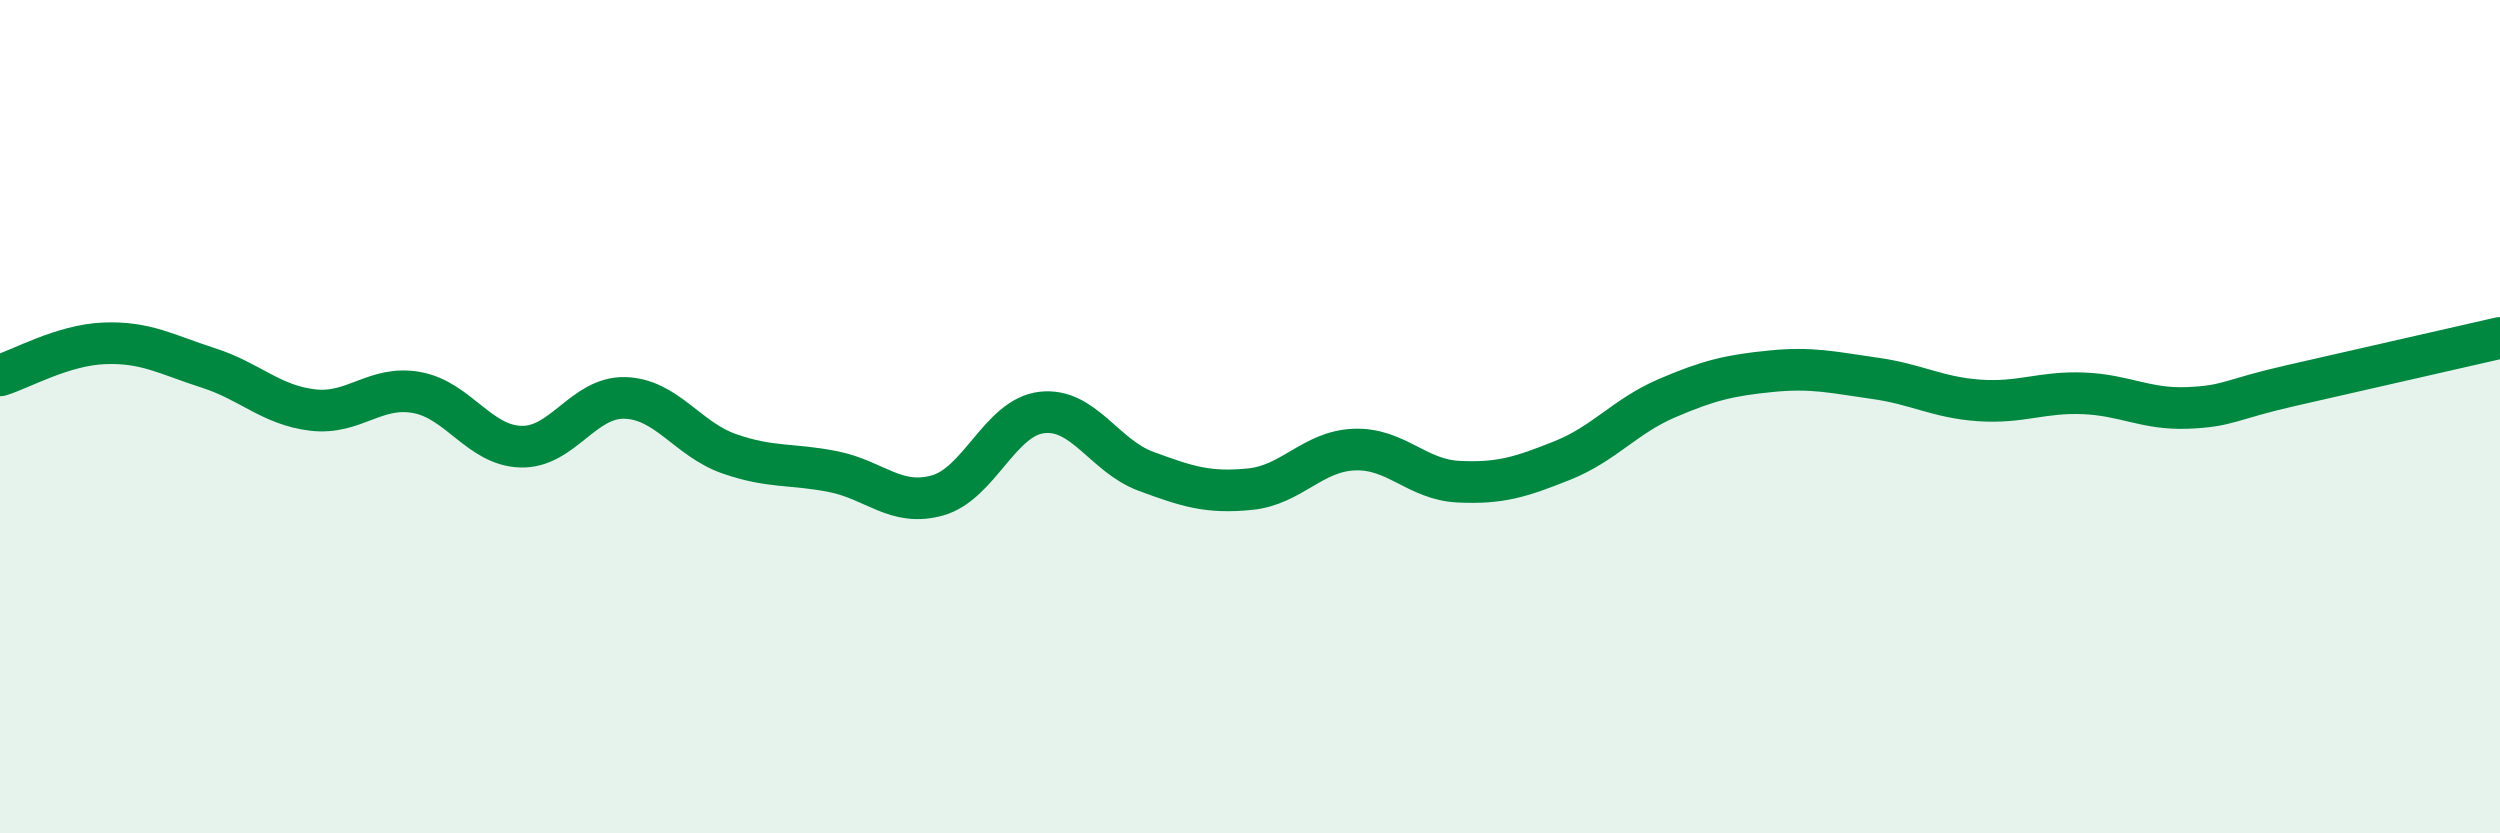
    <svg width="60" height="20" viewBox="0 0 60 20" xmlns="http://www.w3.org/2000/svg">
      <path
        d="M 0,9.01 C 0.5,8.86 1.5,8.28 2.5,8.24 C 3.5,8.2 4,8.51 5,8.83 C 6,9.15 6.5,9.72 7.5,9.84 C 8.5,9.96 9,9.24 10,9.42 C 11,9.6 11.5,10.69 12.5,10.72 C 13.5,10.75 14,9.52 15,9.55 C 16,9.58 16.5,10.54 17.5,10.89 C 18.5,11.24 19,11.12 20,11.32 C 21,11.52 21.5,12.17 22.5,11.89 C 23.5,11.61 24,10.02 25,9.9 C 26,9.78 26.5,10.94 27.5,11.31 C 28.5,11.68 29,11.84 30,11.74 C 31,11.64 31.5,10.83 32.5,10.79 C 33.5,10.75 34,11.51 35,11.56 C 36,11.61 36.5,11.45 37.5,11.05 C 38.5,10.65 39,9.99 40,9.56 C 41,9.13 41.5,9.01 42.5,8.91 C 43.5,8.81 44,8.94 45,9.08 C 46,9.22 46.5,9.54 47.5,9.61 C 48.5,9.68 49,9.4 50,9.44 C 51,9.48 51.5,9.83 52.5,9.79 C 53.5,9.75 53.5,9.59 55,9.25 C 56.5,8.91 59,8.34 60,8.11L60 20L0 20Z"
        fill="#008740"
        opacity="0.1"
        stroke-linecap="round"
        stroke-linejoin="round"
      />
      <path
        d="M 0,9.01 C 0.5,8.86 1.5,8.28 2.5,8.24 C 3.5,8.2 4,8.51 5,8.83 C 6,9.15 6.5,9.72 7.5,9.84 C 8.5,9.96 9,9.24 10,9.42 C 11,9.6 11.5,10.69 12.5,10.72 C 13.5,10.75 14,9.52 15,9.55 C 16,9.58 16.5,10.54 17.5,10.89 C 18.5,11.24 19,11.12 20,11.32 C 21,11.52 21.5,12.17 22.5,11.89 C 23.5,11.61 24,10.02 25,9.9 C 26,9.78 26.5,10.94 27.5,11.31 C 28.5,11.68 29,11.84 30,11.74 C 31,11.64 31.5,10.83 32.5,10.79 C 33.5,10.75 34,11.51 35,11.56 C 36,11.61 36.5,11.45 37.5,11.05 C 38.5,10.65 39,9.99 40,9.56 C 41,9.13 41.5,9.01 42.5,8.91 C 43.5,8.81 44,8.94 45,9.08 C 46,9.22 46.5,9.54 47.5,9.61 C 48.5,9.68 49,9.4 50,9.44 C 51,9.48 51.5,9.83 52.5,9.79 C 53.5,9.75 53.5,9.59 55,9.25 C 56.5,8.91 59,8.34 60,8.11"
        stroke="#008740"
        stroke-width="1"
        fill="none"
        stroke-linecap="round"
        stroke-linejoin="round"
      />
    </svg>
  